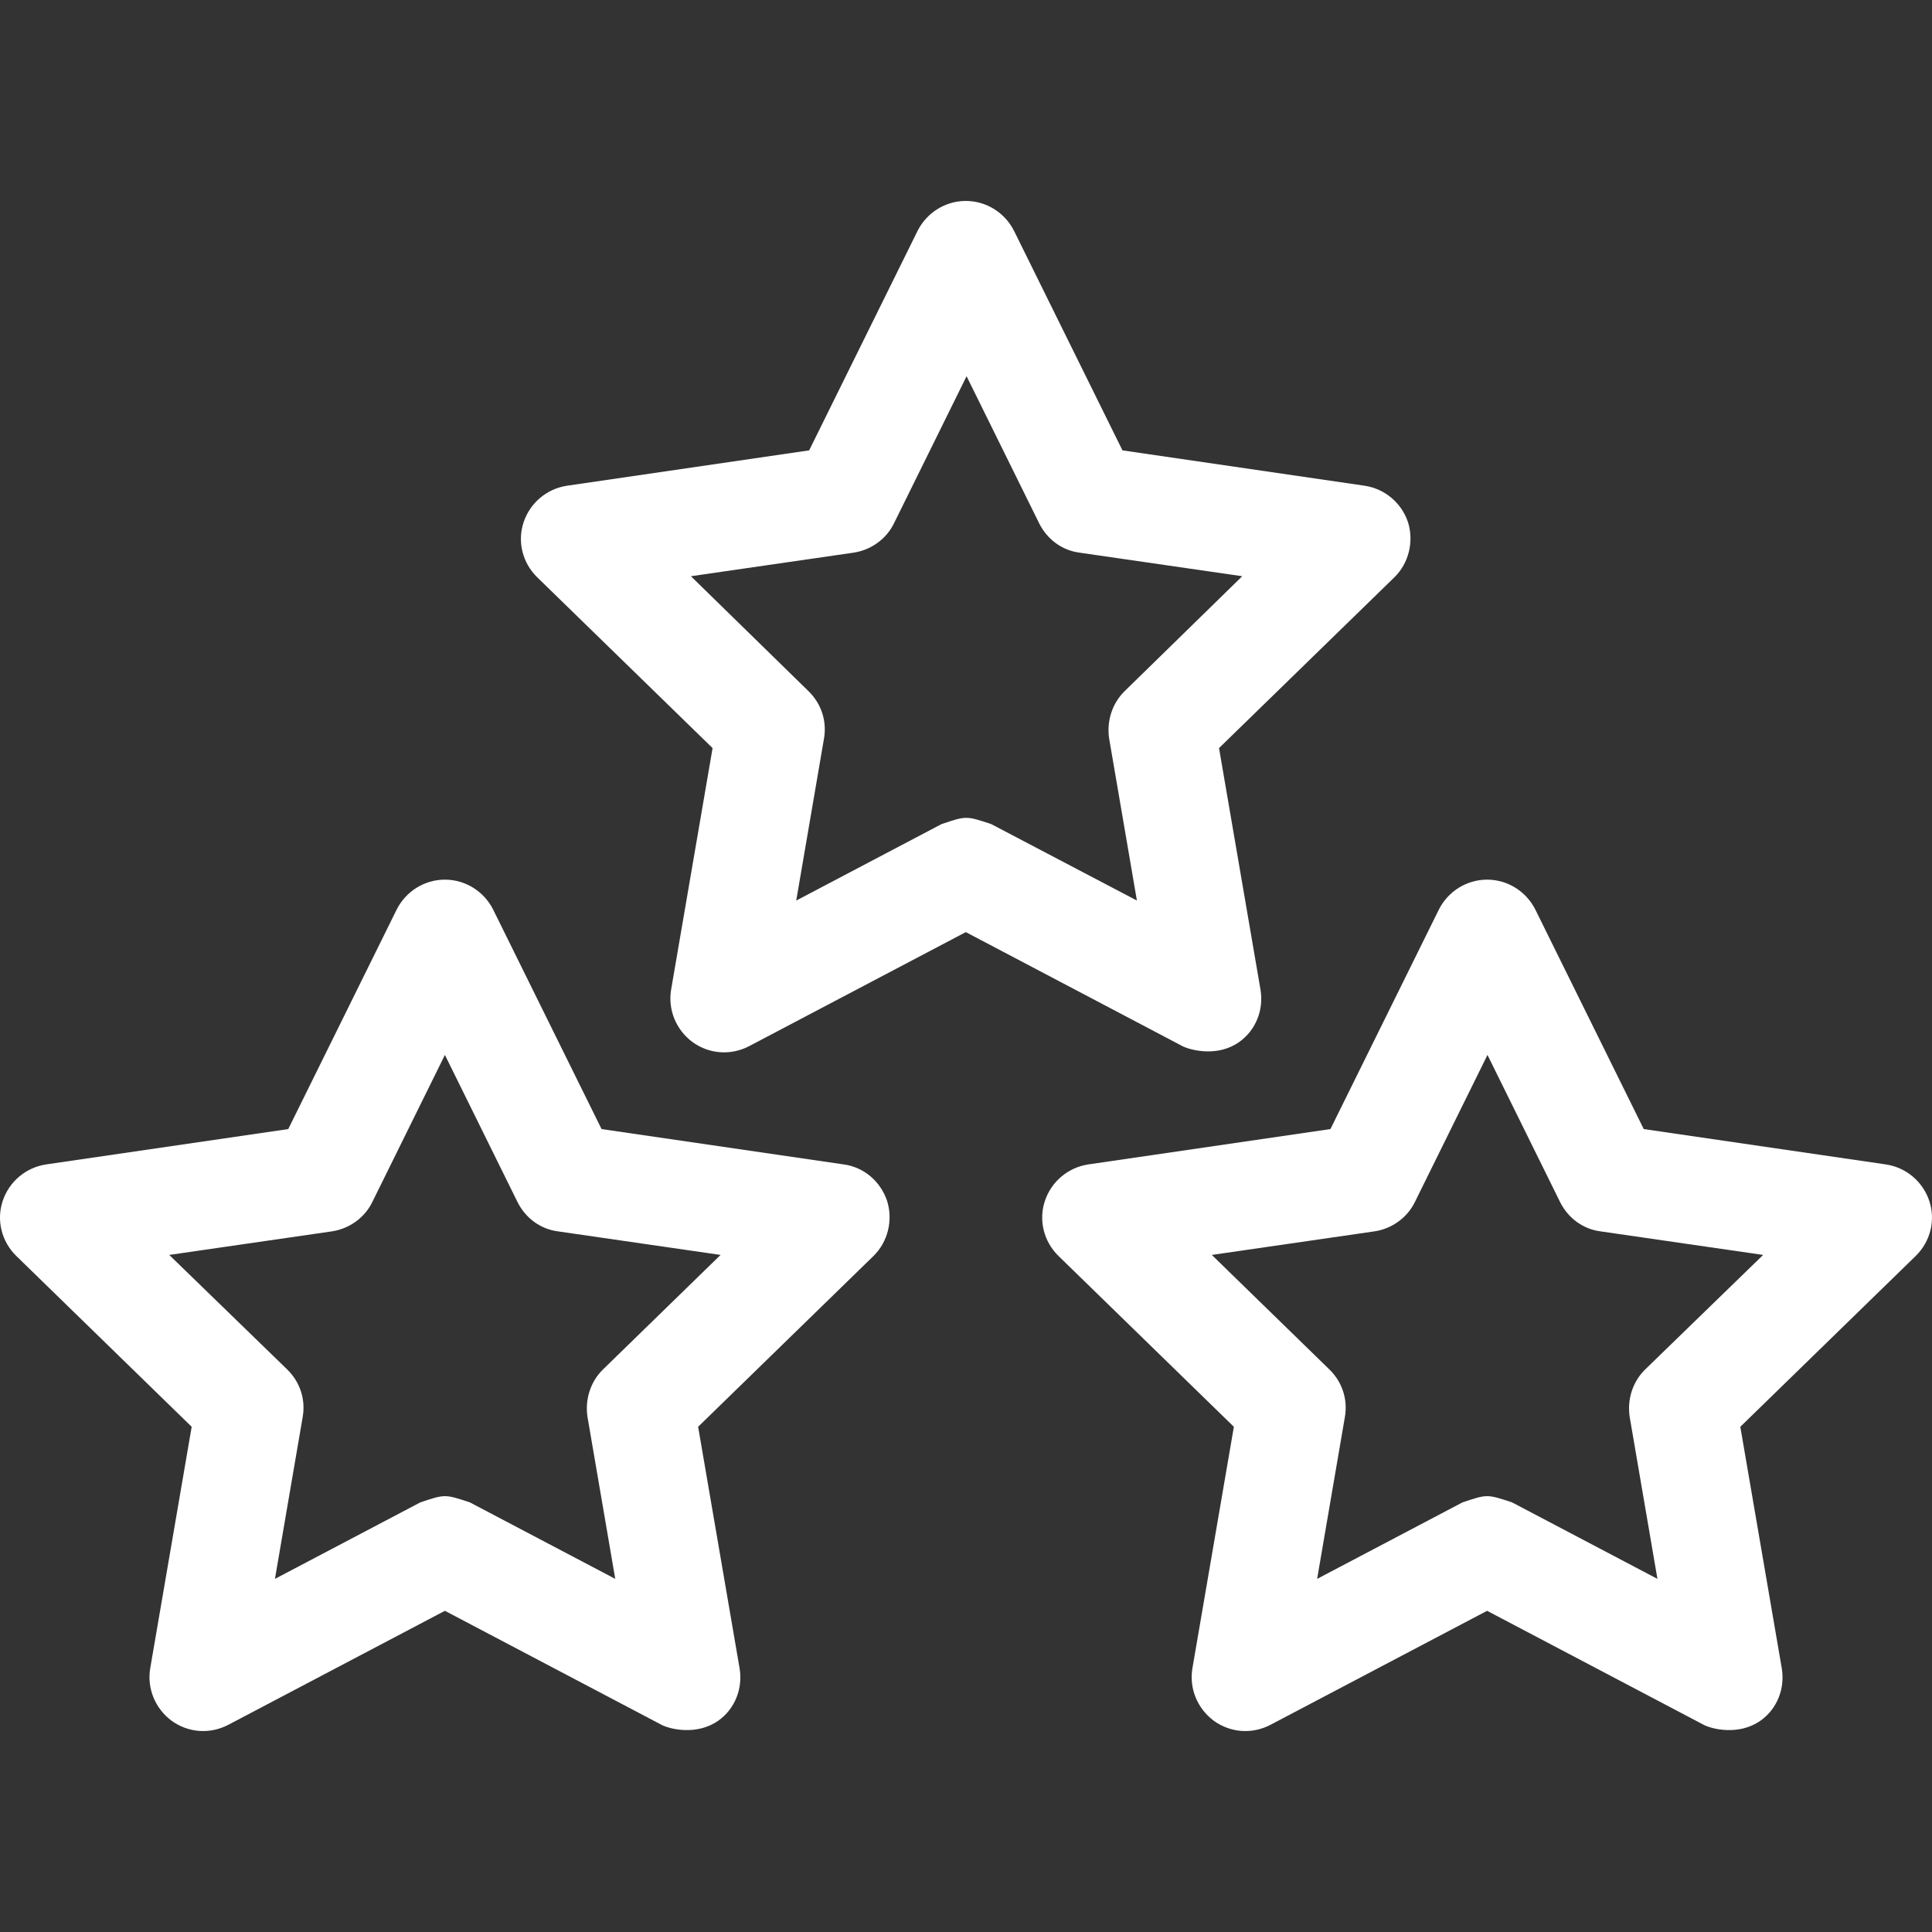 <?xml version="1.0" encoding="UTF-8"?> <svg xmlns="http://www.w3.org/2000/svg" xmlns:xlink="http://www.w3.org/1999/xlink" id="Capa_1" x="0px" y="0px" viewBox="0 0 508.124 508.124" style="enable-background:new 0 0 508.124 508.124;" xml:space="preserve" width="512px" height="512px"><rect x="0" y="0" width="508.124" height="508.124" fill="#333333" stroke="none"/><g><g> <g> <path d="M370.312,137.35c-1.7-5.1-6.1-8.8-11.4-9.6l-63.7-9.3l-28.5-57.7c-2.4-4.8-7.3-7.9-12.7-7.9c-5.4,0-10.3,3.1-12.7,7.9 l-28.5,57.7l-63.7,9.3c-5.3,0.8-9.7,4.5-11.4,9.6c-1.7,5.1-0.3,10.7,3.6,14.5l46.1,44.9l-10.9,63.5c-0.9,5.3,1.3,10.6,5.6,13.8 c4.4,3.2,10.1,3.6,14.9,1.1l57-30l57,30c2.2,1.1,9.3,2.9,14.9-1.1c4.4-3.1,6.5-8.5,5.6-13.8l-10.9-63.5l46.1-44.9 C370.512,148.15,371.912,142.45,370.312,137.35z M295.812,181.75c-3.3,3.2-4.8,7.9-4.1,12.5l7.3,42.6l-38.3-20.1 c-6.6-2.2-6.6-2.2-13.1,0l-38.2,20.1l7.3-42.6c0.8-4.6-0.7-9.2-4.1-12.5l-30.9-30.2l42.8-6.2c4.6-0.7,8.6-3.6,10.6-7.7l19.1-38.7 l19.1,38.7c2.1,4.2,6,7.1,10.6,7.7l42.8,6.2L295.812,181.75z" data-original="#000000" class="active-path" data-old_color="#000000" fill="#FFFFFF"></path> </g> </g><g> <g> <path d="M507.412,315.85c-1.7-5.1-6.1-8.8-11.4-9.6l-63.7-9.3l-28.5-57.7c-2.4-4.8-7.3-7.9-12.7-7.9s-10.3,3.1-12.7,7.9 l-28.5,57.7l-63.7,9.3c-5.3,0.8-9.7,4.5-11.4,9.6c-1.7,5.1-0.3,10.7,3.6,14.5l46.1,44.9l-10.9,63.5c-0.9,5.3,1.3,10.6,5.6,13.8 c4.4,3.2,10.1,3.6,14.9,1.1l57-30l57,30c2.1,1.1,9.2,2.9,14.9-1.1c4.4-3.1,6.5-8.5,5.6-13.8l-10.9-63.5l46.1-44.9 C507.712,326.55,509.112,320.95,507.412,315.85z M432.712,360.15c-3.3,3.2-4.8,7.9-4.1,12.5l7.3,42.6l-38.2-20.1 c-6.6-2.2-6.6-2.2-13.1,0l-38.2,20.1l7.3-42.6c0.8-4.6-0.7-9.2-4.1-12.5l-30.9-30.1l42.8-6.2c4.6-0.7,8.6-3.6,10.6-7.7l19.1-38.7 l19.1,38.7c2.1,4.2,6,7.1,10.6,7.7l42.8,6.2L432.712,360.15z" data-original="#000000" class="active-path" data-old_color="#000000" fill="#FFFFFF"></path> </g> </g><g> <g> <path d="M233.312,315.85c-1.7-5.1-6.1-8.9-11.4-9.6l-63.7-9.3l-28.5-57.7c-2.4-4.8-7.3-7.9-12.7-7.9c-5.4,0-10.3,3.1-12.7,7.9 l-28.5,57.7l-63.7,9.3c-5.3,0.8-9.7,4.5-11.4,9.6c-1.7,5.1-0.3,10.7,3.6,14.5l46.1,44.9l-10.9,63.5c-0.9,5.3,1.3,10.6,5.6,13.8 c4.4,3.2,10.1,3.6,14.9,1.1l57-30l57,30c2.1,1.1,9.2,2.9,14.9-1.1c4.4-3.1,6.5-8.5,5.6-13.8l-10.9-63.5l46.1-44.9 C233.512,326.65,234.912,320.95,233.312,315.85z M158.612,360.15c-3.3,3.2-4.8,7.9-4.1,12.5l7.3,42.6l-38.2-20.1 c-6.6-2.2-6.6-2.2-13.1,0l-38.2,20.1l7.3-42.6c0.8-4.6-0.7-9.2-4.1-12.5l-31-30.1l42.8-6.2c4.6-0.7,8.6-3.6,10.6-7.7l19.1-38.7 l19.1,38.7c2.1,4.2,6,7.1,10.6,7.7l42.8,6.2L158.612,360.15z" data-original="#000000" class="active-path" data-old_color="#000000" fill="#FFFFFF"></path> </g> </g></g> </svg> 